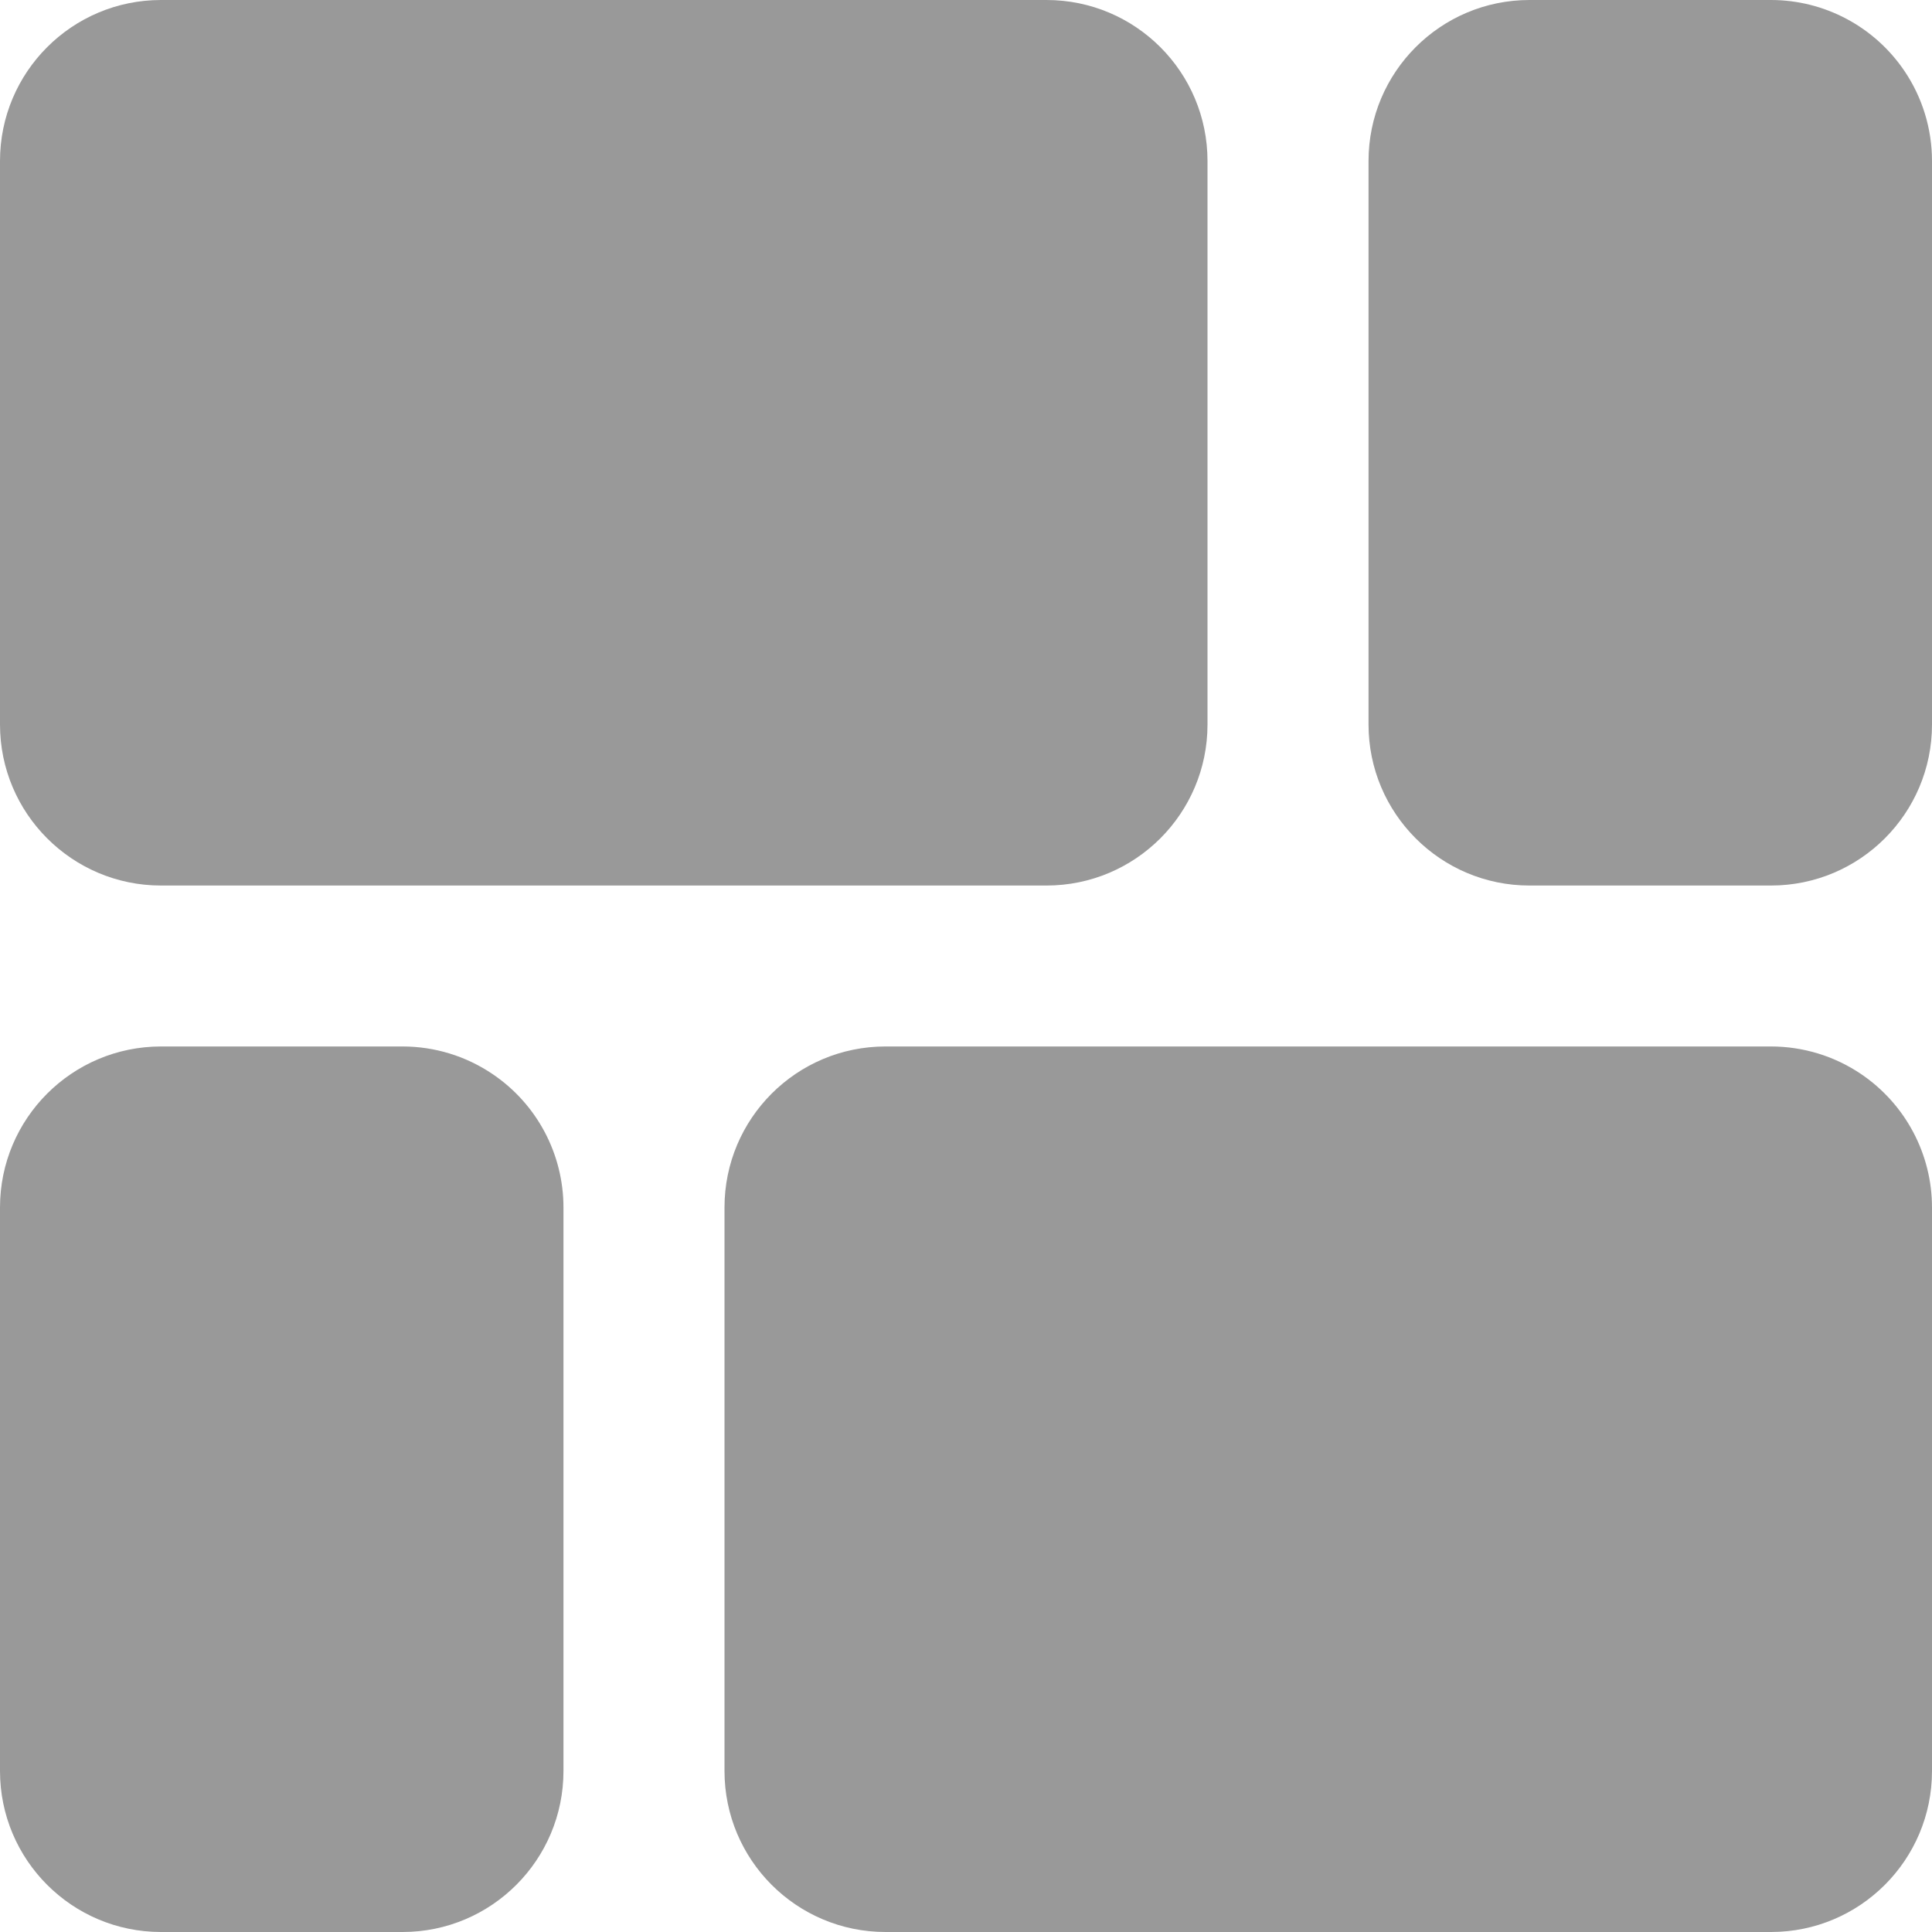 <svg width="20" height="20" viewBox="0 0 20 20" fill="none" xmlns="http://www.w3.org/2000/svg">
<g clip-path="url(#clip0_76_222)">
<path d="M1.667 9.167H10.833C11.754 9.167 12.5 8.42 12.5 7.5V1.667C12.5 0.746 11.754 0 10.833 0H1.667C0.746 0 0 0.746 0 1.667V7.5C0 8.42 0.746 9.167 1.667 9.167Z" fill="#999999"/>
<path d="M19.715 0.735C19.405 0.276 18.887 7.8125e-05 18.333 0H15.833C14.913 0 14.167 0.746 14.167 1.667V7.5C14.167 8.42 14.913 9.167 15.833 9.167H18.333C19.254 9.167 20 8.42 20 7.5V1.667C20 1.335 19.901 1.01 19.715 0.735Z" fill="#999999"/>
<path d="M5.098 11.118C4.823 10.932 4.499 10.833 4.167 10.833H1.667C0.746 10.833 0 11.579 0 12.5V18.333C0 19.254 0.746 20 1.667 20H4.167C5.087 20 5.833 19.254 5.833 18.333V12.5C5.833 11.946 5.558 11.428 5.098 11.118Z" fill="#999999"/>
<path d="M19.265 11.118C18.99 10.932 18.665 10.833 18.333 10.833H9.167C8.246 10.833 7.5 11.579 7.5 12.5V18.333C7.5 19.254 8.246 20 9.167 20H18.333C19.254 20 20 19.254 20 18.333V12.5C20 11.946 19.724 11.428 19.265 11.118Z" fill="#999999"/>
</g>
<defs>
<clipPath id="clip0_76_222">
<rect width="20" height="20" fill="white"/>
</clipPath>
</defs>
</svg>
